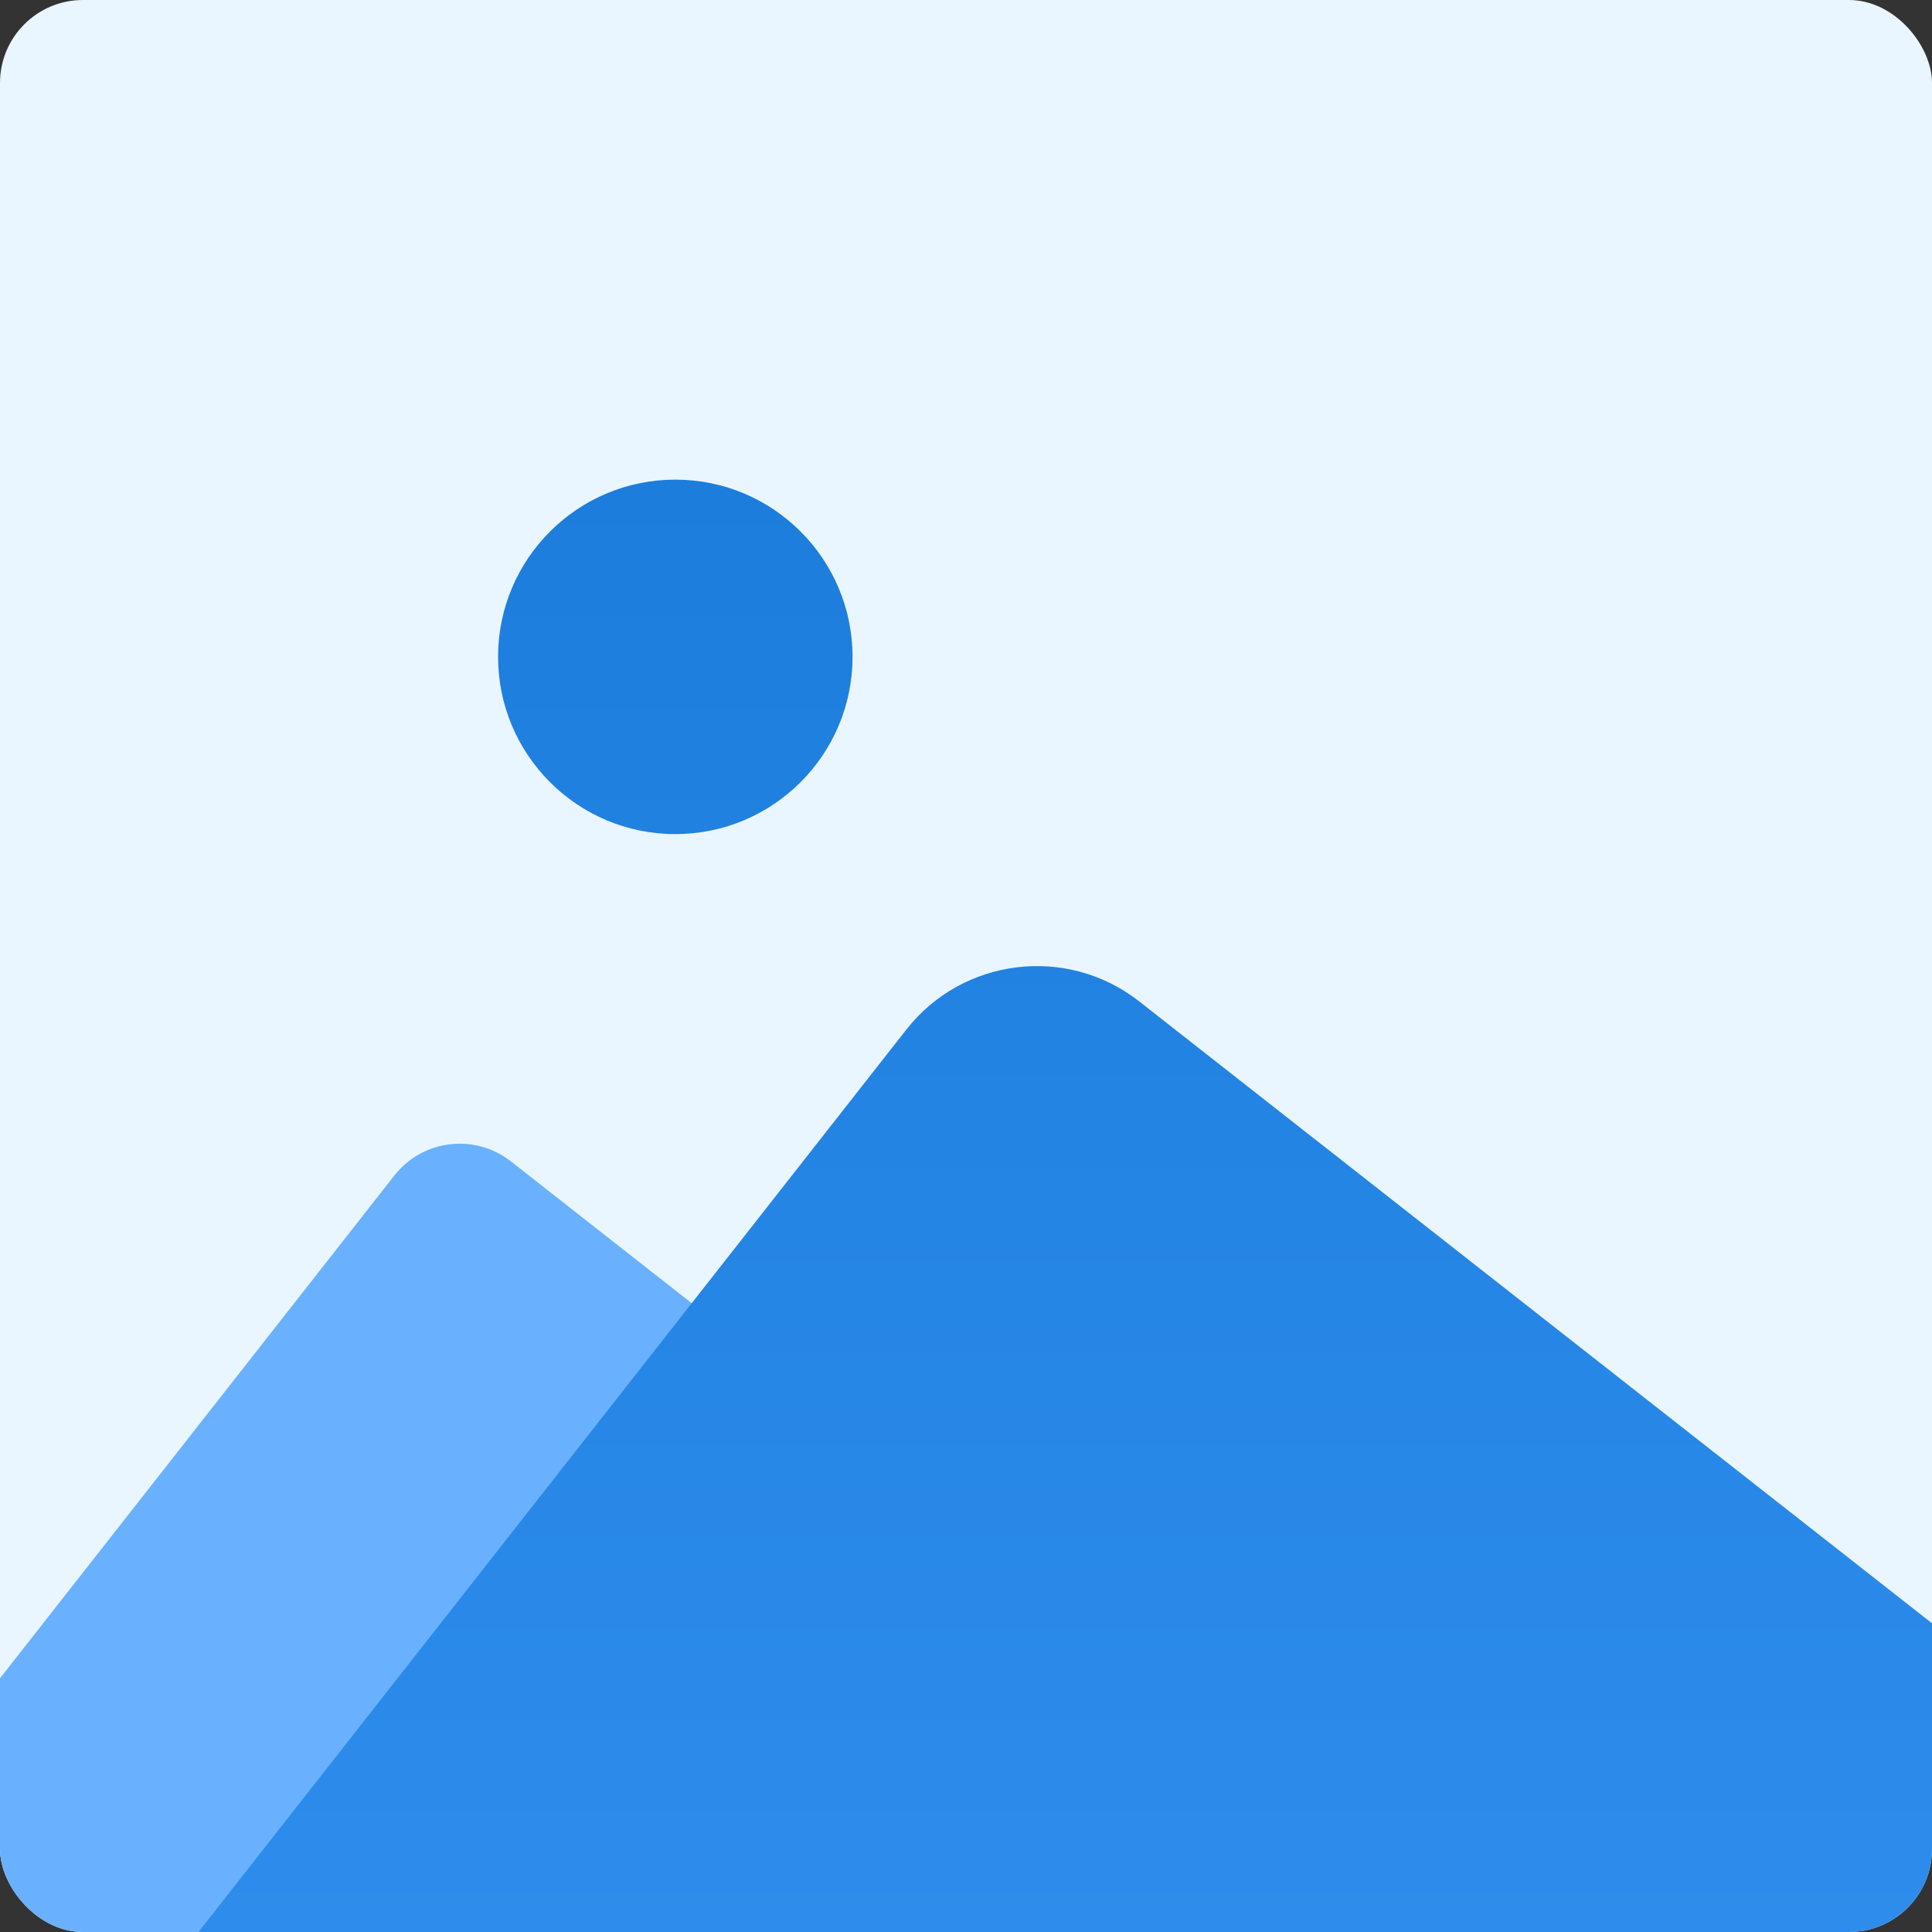 <?xml version="1.0" encoding="UTF-8"?>
<svg id="Layer_2" data-name="Layer 2" xmlns="http://www.w3.org/2000/svg" xmlns:xlink="http://www.w3.org/1999/xlink" viewBox="0 0 113.15 113.15">
  <rect x="0" y="0" width="113.15" height="113.15" fill="#333333" stroke="none"/>
  <defs>
    <style>
      .cls-1 {
        fill: #69b1ff;
      }

      .cls-2 {
        fill: none;
      }

      .cls-3 {
        fill: #e9f6ff;
      }

      .cls-4 {
        fill: url(#linear-gradient);
      }

      .cls-5 {
        clip-path: url(#clippath);
      }
    </style>
    <clipPath id="clippath">
      <rect class="cls-2" width="113.15" height="113.15" rx="4.86" ry="4.86"/>
    </clipPath>
    <linearGradient id="linear-gradient" x1="57.04" y1="28.08" x2="57.04" y2="184.19" gradientUnits="userSpaceOnUse">
      <stop offset="0" stop-color="#1c7ddc"/>
      <stop offset="1" stop-color="#3d9af9"/>
    </linearGradient>
  </defs>
  <g id="Layer_1-2" data-name="Layer 1">
    <g class="cls-5">
      <rect class="cls-3" width="113.15" height="113.15" rx="4.86" ry="4.86"/>
      <rect class="cls-1" x="-16.14" y="78.2" width="80.39" height="109.1" rx="4.86" ry="4.86" transform="translate(87.06 13.45) rotate(38.11)"/>
      <path class="cls-4" d="M116.33,109.91l-55.34,70.55c-3.31,4.22-9.42,4.96-13.64,1.65L-.61,144.49c-4.22-3.31-4.96-9.42-1.65-13.64L53.08,60.3c3.31-4.22,9.42-4.96,13.64-1.65l47.96,37.62c4.22,3.31,4.96,9.42,1.65,13.64ZM39.55,48.85c5.73,0,10.38-4.65,10.38-10.38s-4.65-10.38-10.38-10.38-10.38,4.65-10.38,10.38,4.65,10.38,10.38,10.38Z"/>
    </g>
  </g>
</svg>